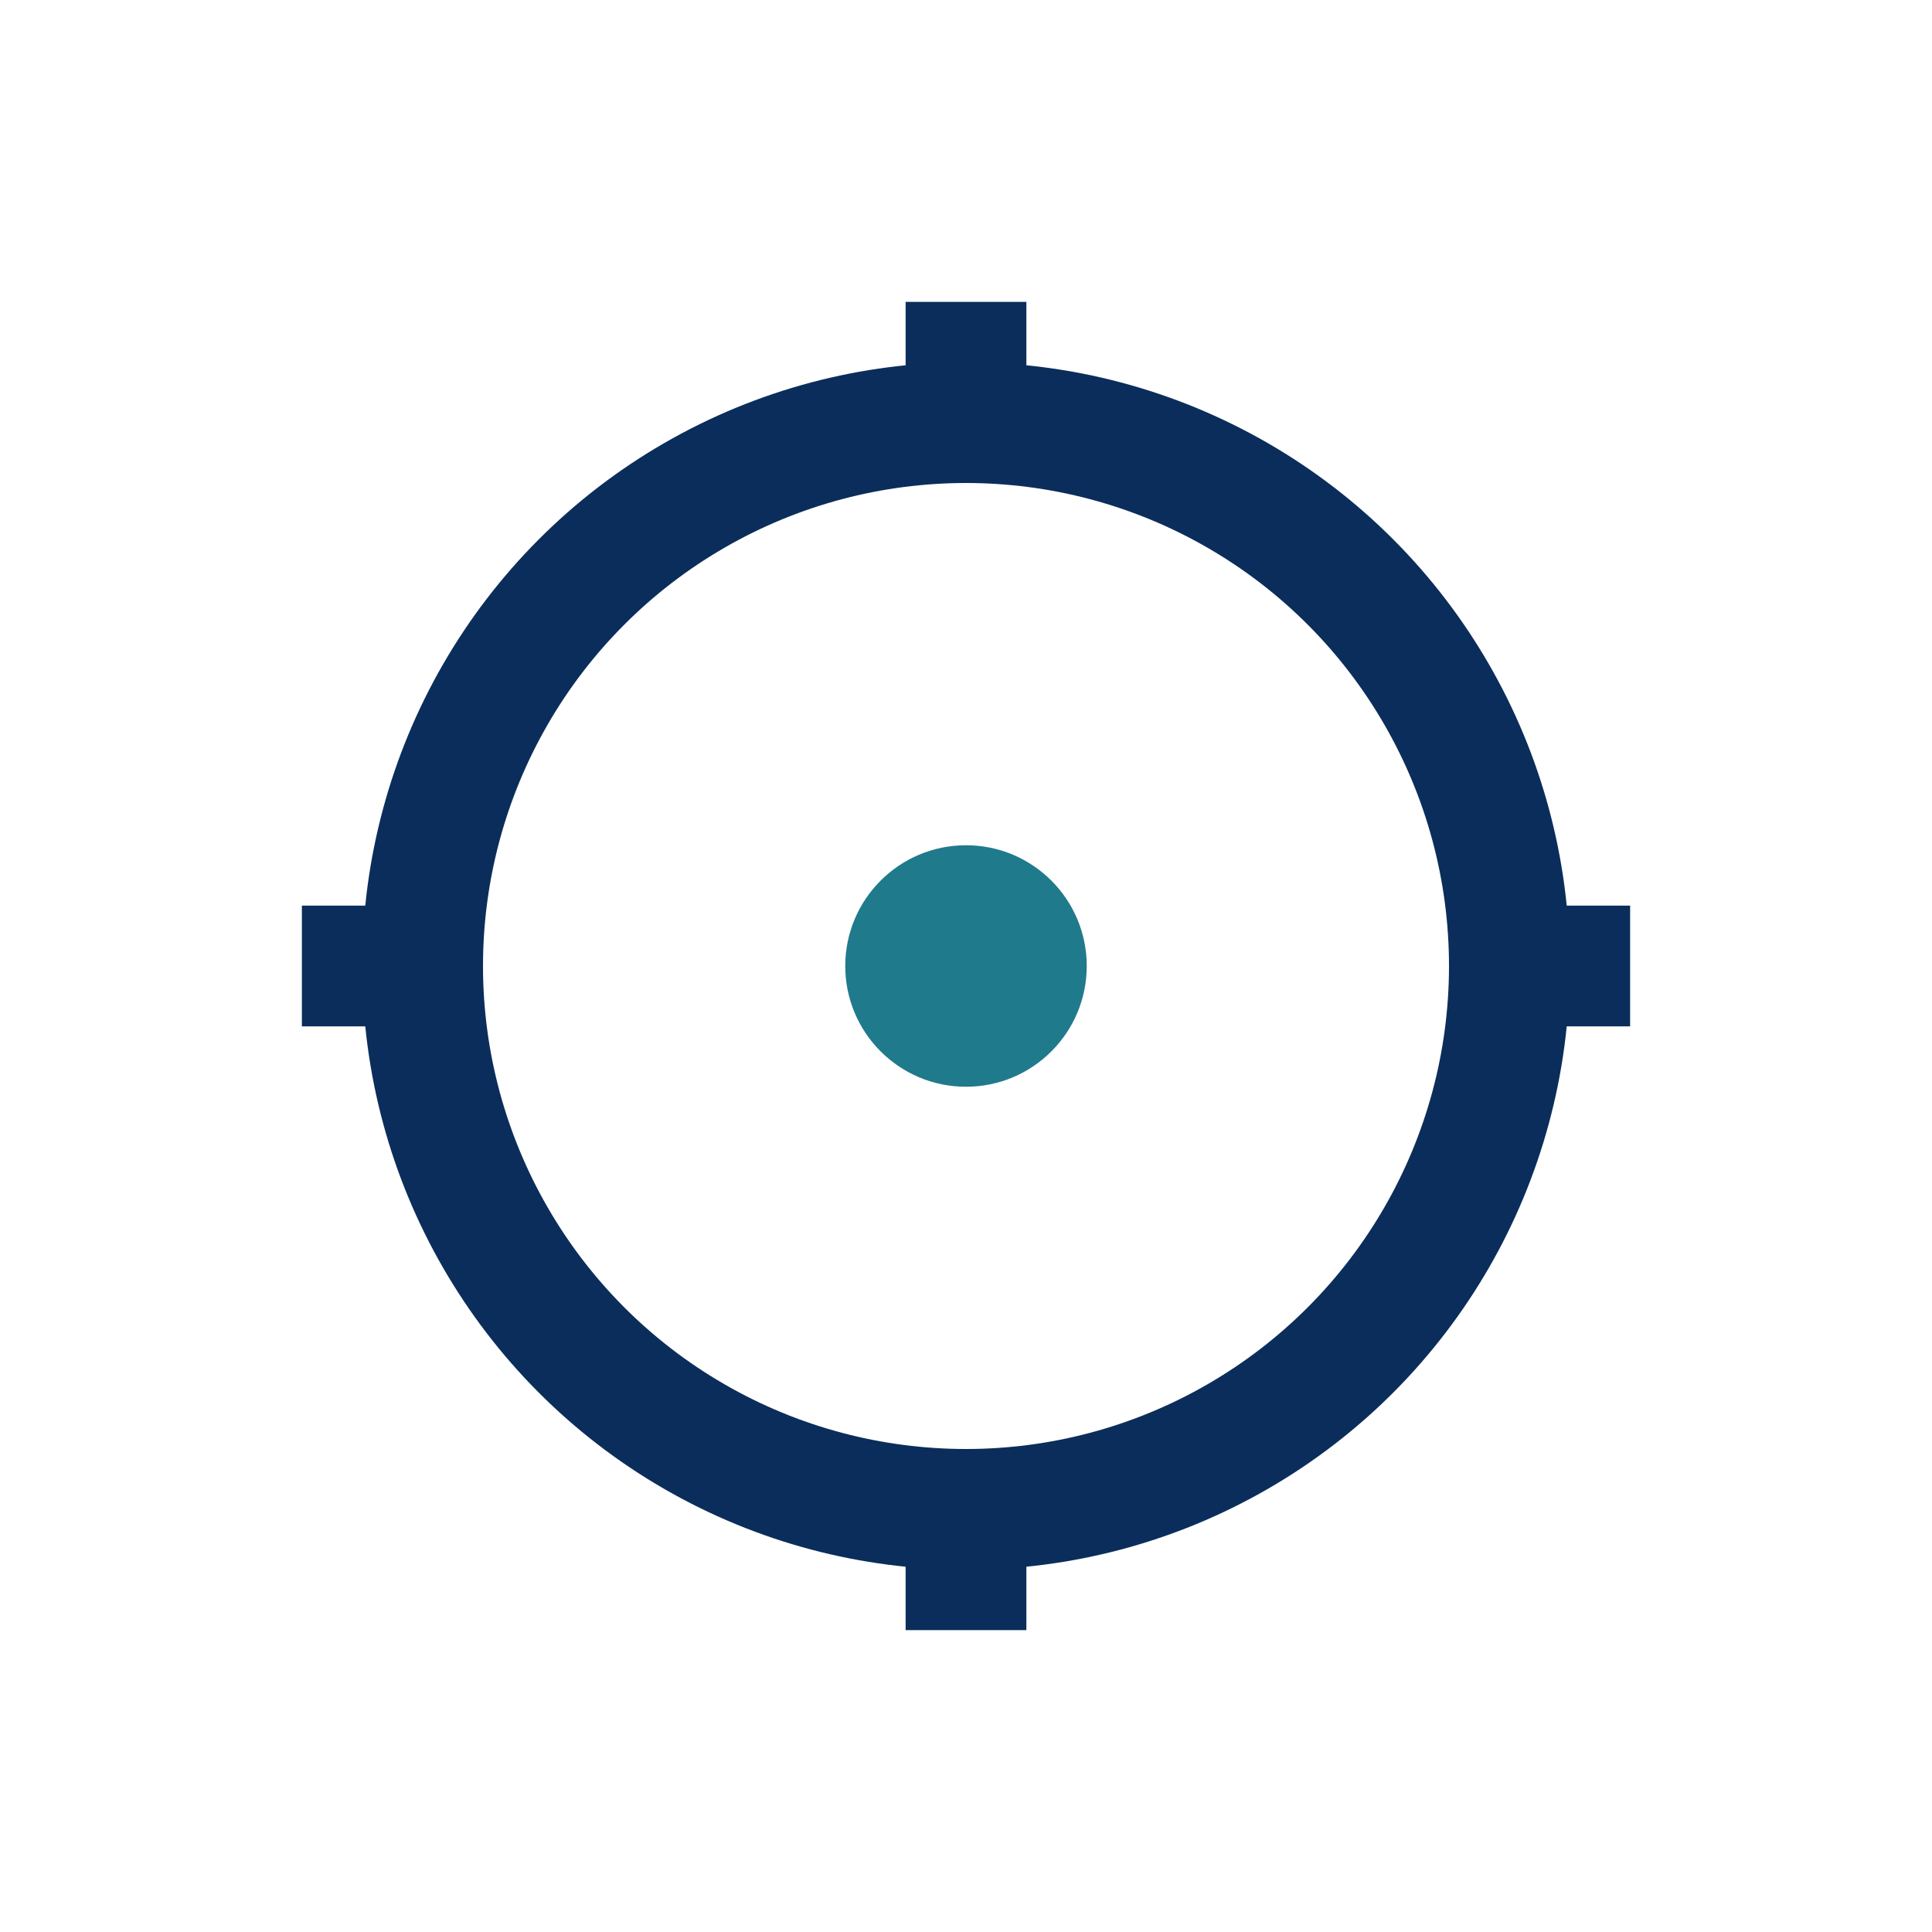 <?xml version="1.0" encoding="UTF-8"?>
<svg xmlns="http://www.w3.org/2000/svg" width="32" height="32" viewBox="0 0 32 32" fill="none" stroke="#0B2D5B" stroke-width="2"><circle cx="16" cy="16" r="9"/><path d="M16 5v3M16 24v3M5 16h3M24 16h3"/><circle cx="16" cy="16" r="2" fill="#1F7A8C" stroke="none"/></svg>